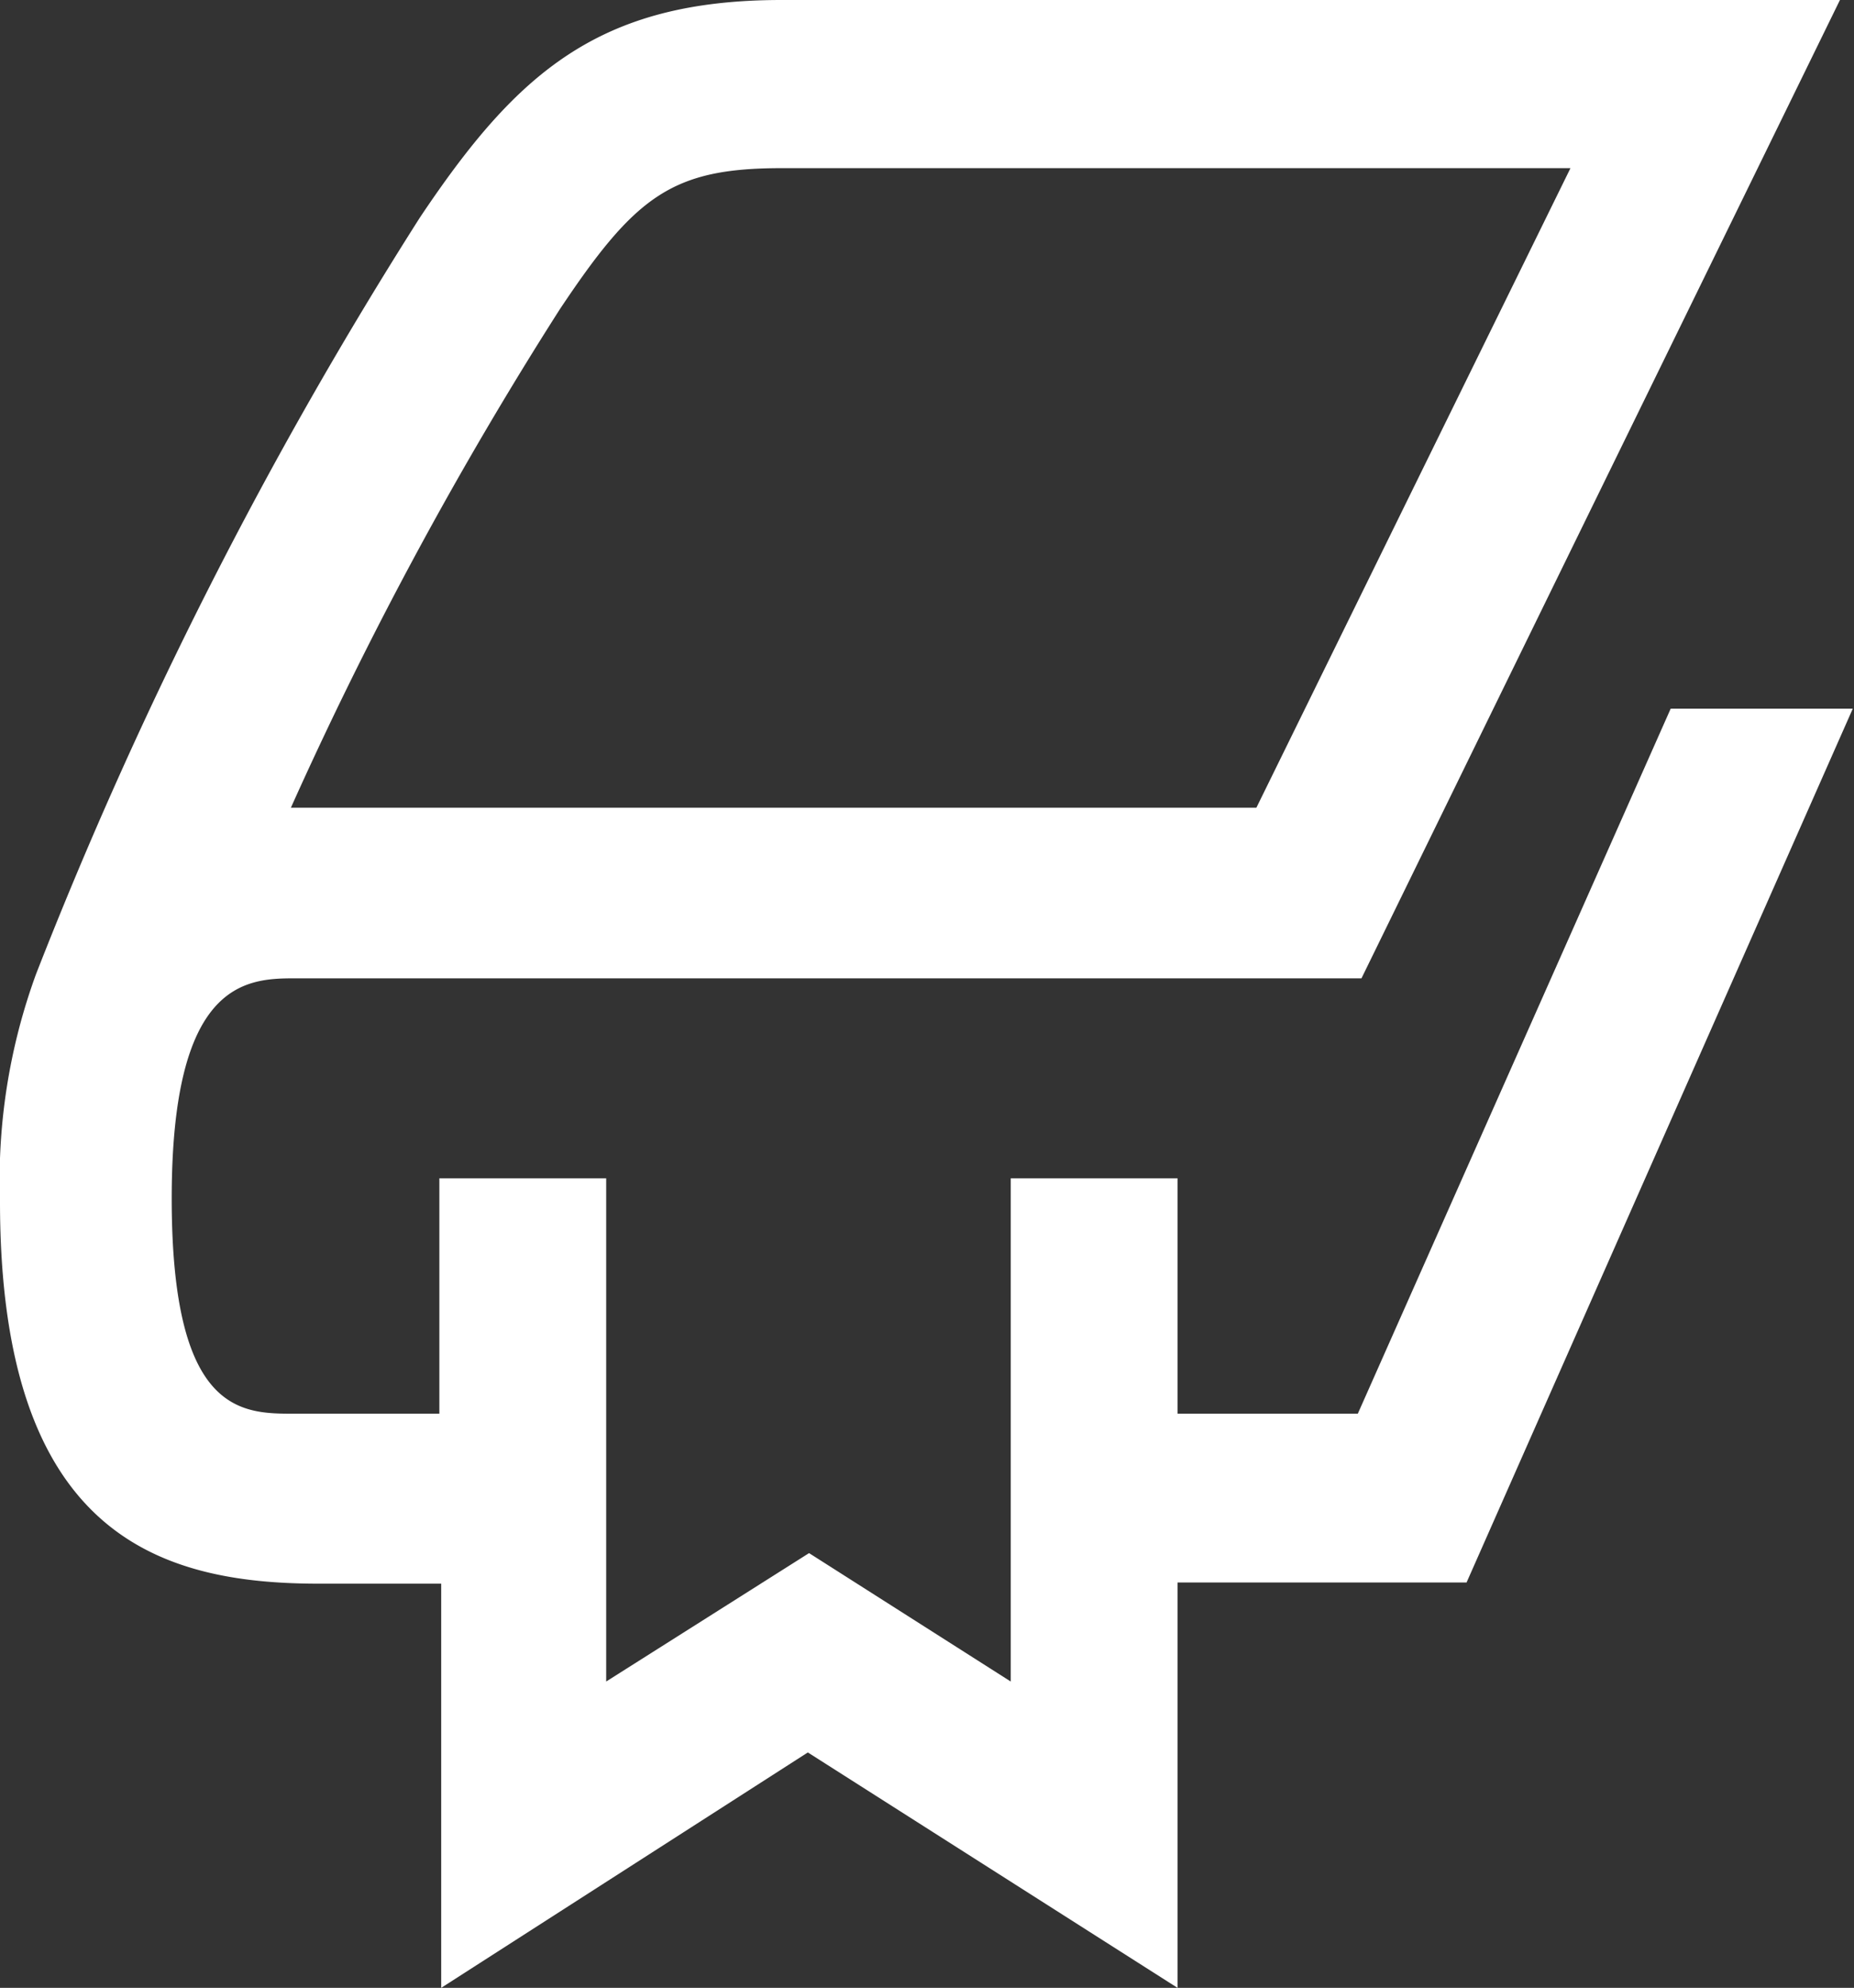 <svg xmlns="http://www.w3.org/2000/svg" viewBox="0 0 30.34 32.51"><rect x="0" y="0" width="30.34" height="32.51" fill="#333333" stroke="none"/><defs><style>.cls-1{fill:#fff;}</style></defs><title>检验微课堂</title><g id="图层_2" data-name="图层 2"><g id="图层_1-2" data-name="图层 1"><path class="cls-1" d="M27.34,11.59,22.22,23.12H19.27V19.27H16.54V27.5l-3.3-2.1L9.92,27.5V19.27H7.19v3.85H4.81c-.86,0-2,0-2-3.52S4,16,4.81,16H22.28L30.11,0H12.79c-3,0-4.34,1.2-5.92,3.56A71.61,71.61,0,0,0,.59,15.93,9.8,9.8,0,0,0,0,19.65C0,25.1,2.6,25.9,5.22,25.9h2v6.61l6-3.85,6.05,3.85V25.88H24l6.32-14.29ZM9.16,5.06C10.4,3.2,11,2.75,12.79,2.75H25.7L20.56,13.21H4.76A63.38,63.38,0,0,1,9.16,5.06Z"/></g></g></svg>